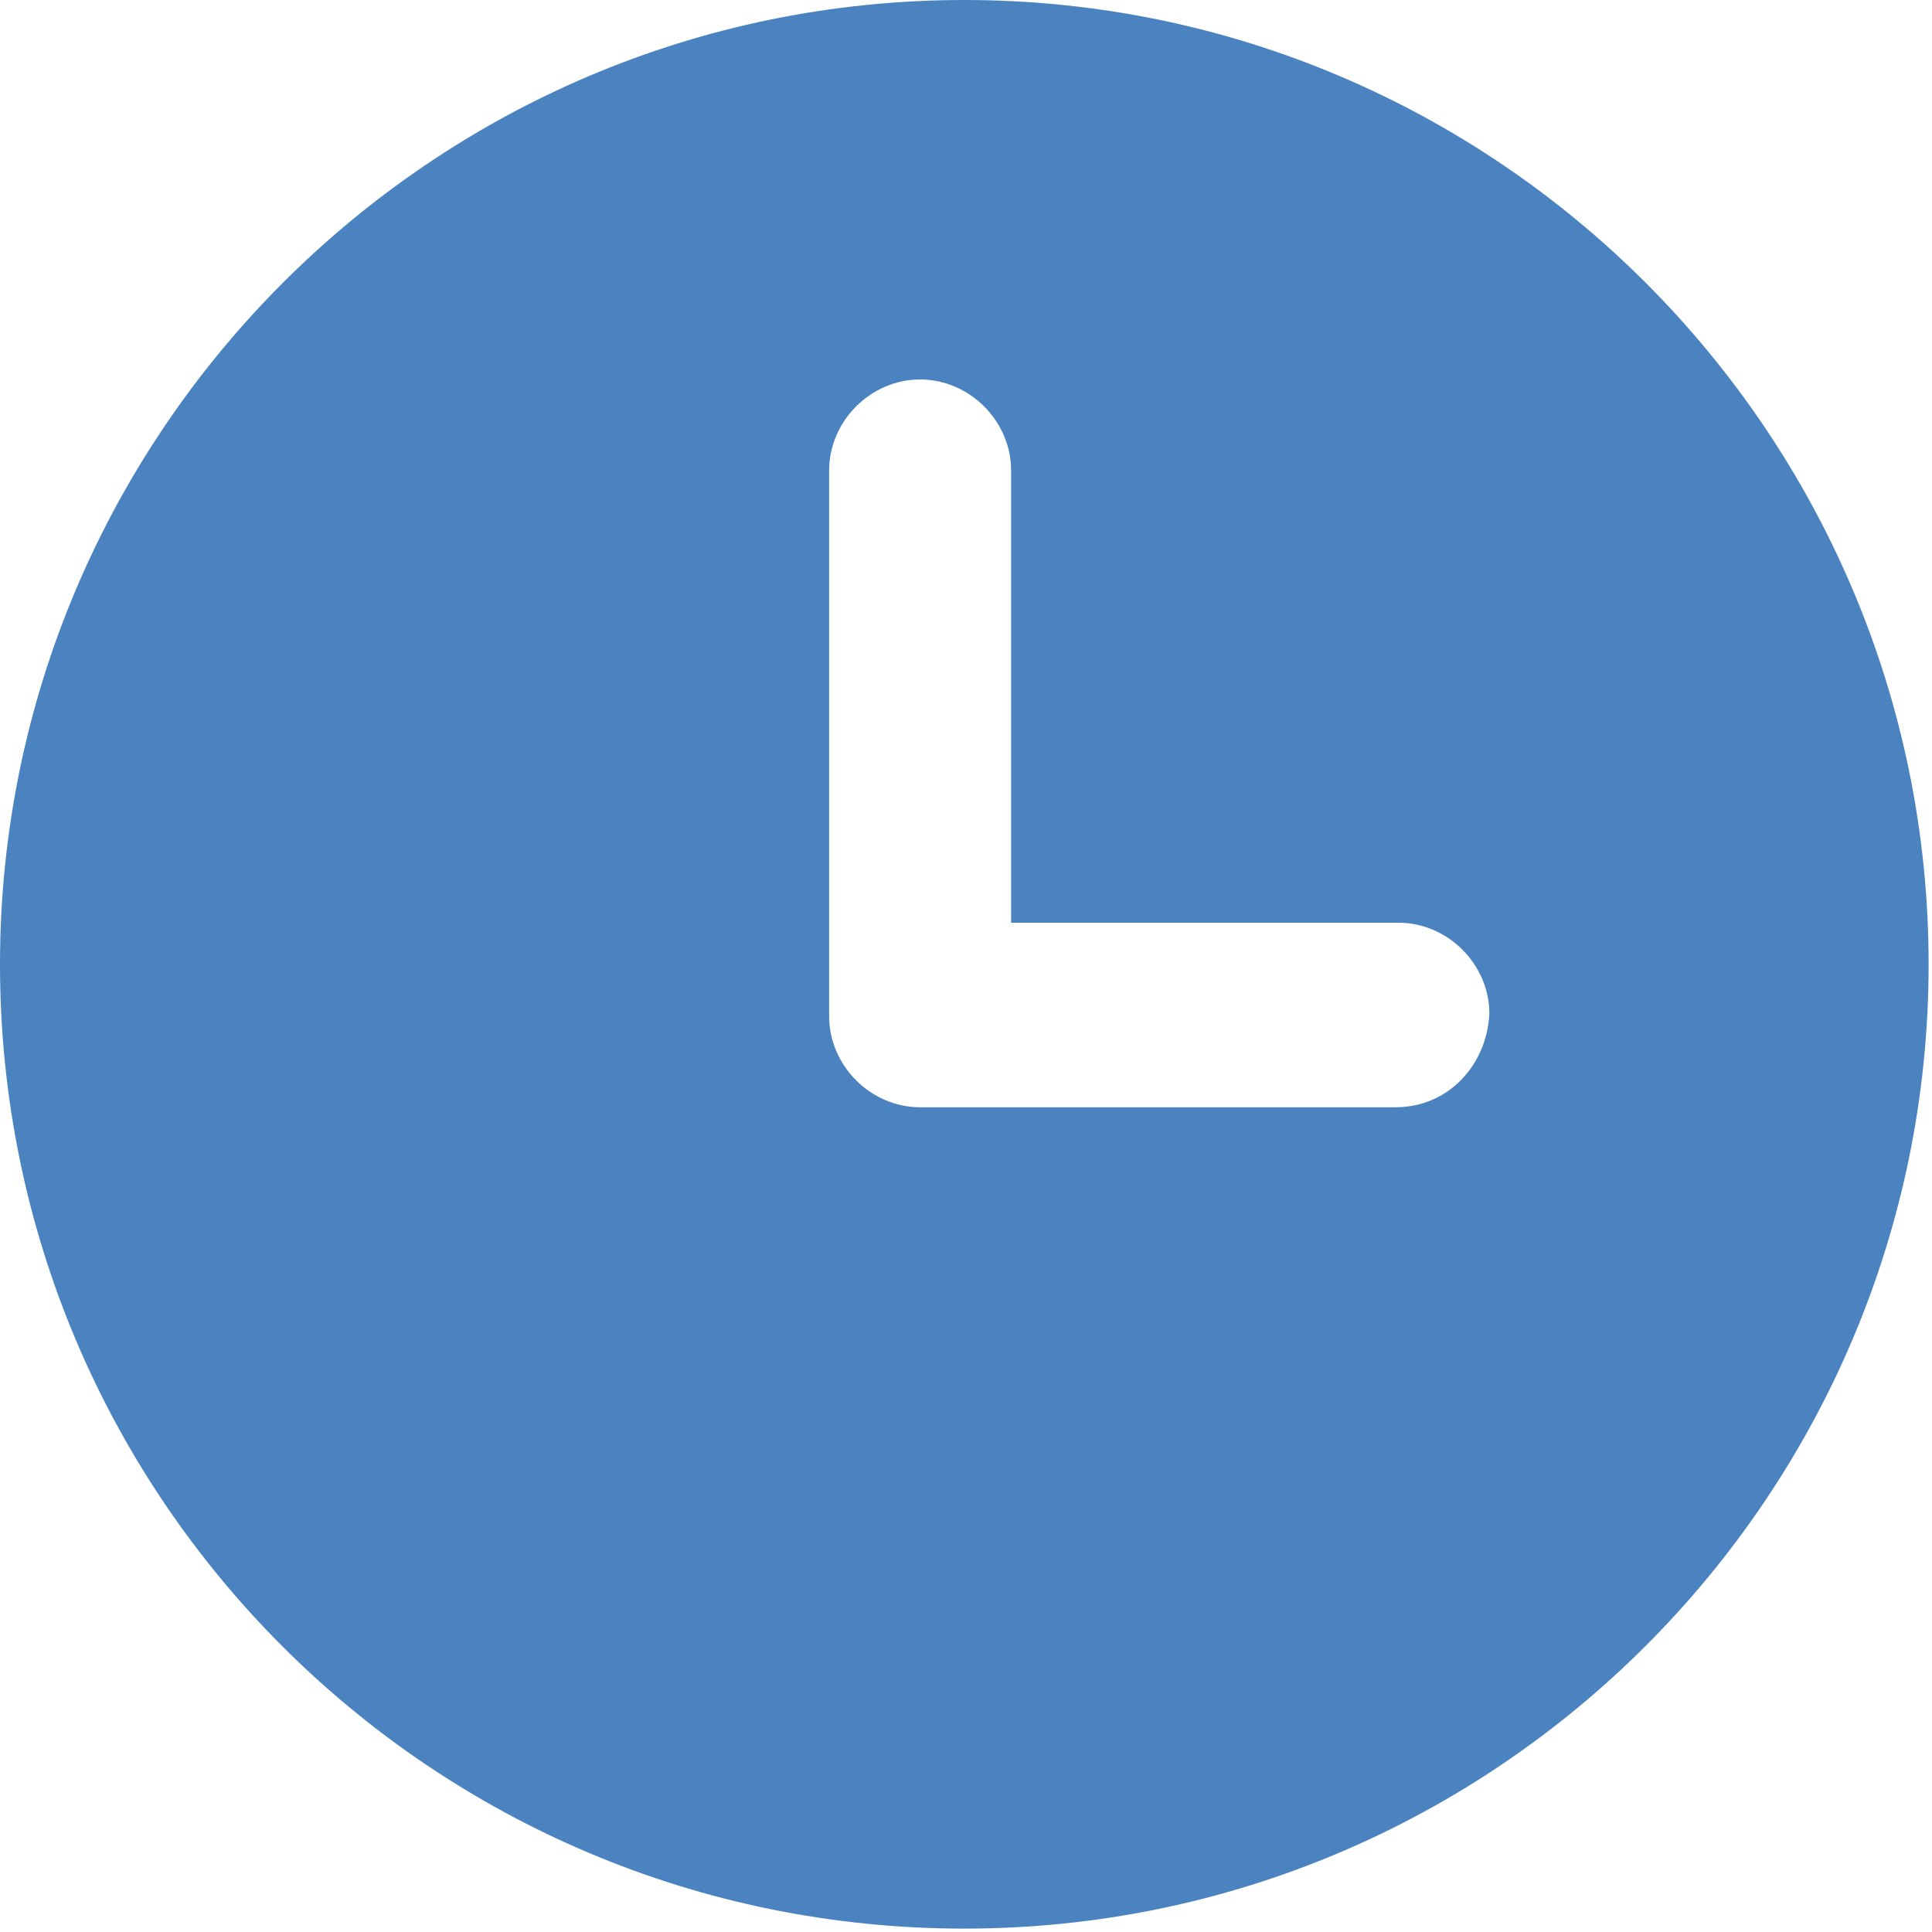 <?xml version="1.0" encoding="UTF-8"?> <svg xmlns="http://www.w3.org/2000/svg" width="555" height="555" viewBox="0 0 555 555" fill="none"> <g clip-path="url(#clip0_1941_103)"> <path d="M277.013 0C123.947 0 0 124.693 0 277.013C0 430.08 123.948 554.027 277.013 554.027C430.079 554.027 554.027 429.329 554.027 277.013C554.027 124.697 430.079 0 277.013 0ZM400.961 318.08H264.321C250.133 318.08 238.185 306.132 238.185 291.944V135.144C238.185 120.956 250.133 109.008 264.321 109.008C278.509 109.008 290.457 120.956 290.457 135.144V265.065H401.712C415.9 265.065 427.848 277.013 427.848 291.201C427.093 306.128 415.895 318.076 400.963 318.076L400.961 318.08Z" fill="#4B83C0"></path> </g> <defs> <clipPath id="clip0_1941_103"> <rect width="555" height="555" fill="white"></rect> </clipPath> </defs> </svg> 
